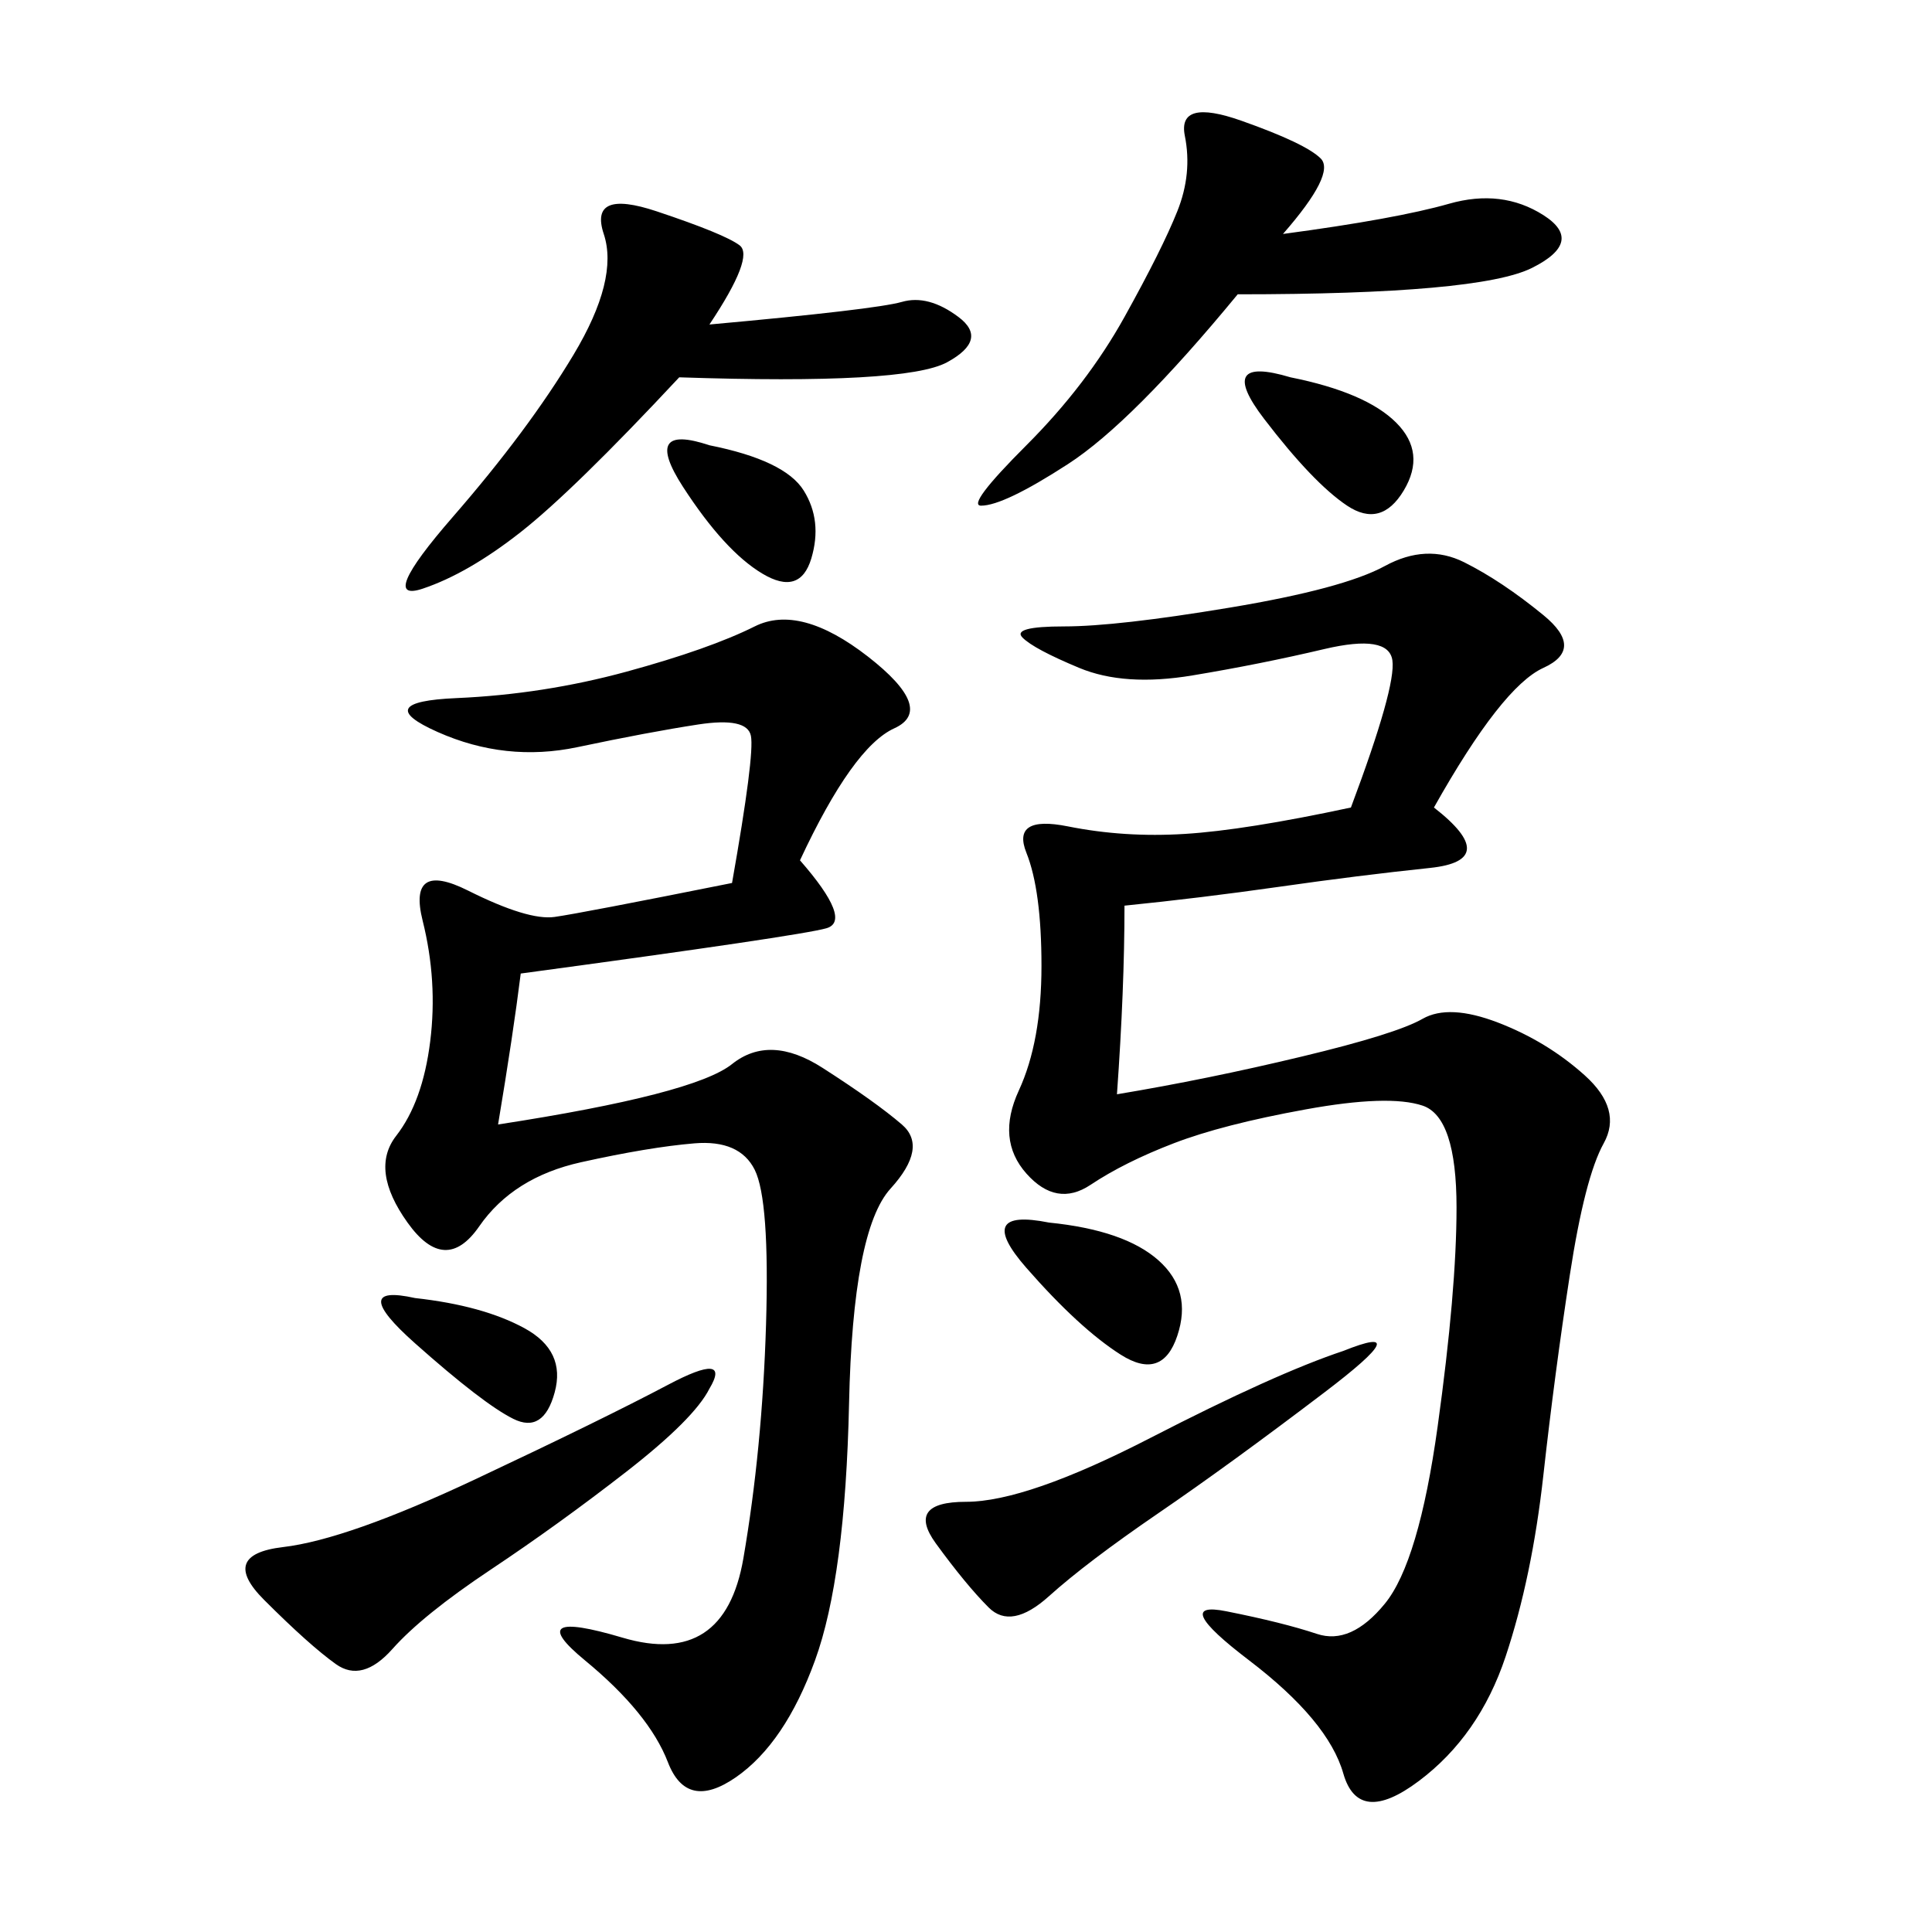 <svg xmlns="http://www.w3.org/2000/svg" xmlns:xlink="http://www.w3.org/1999/xlink" width="300" height="300"><path d="M222.66 125.39Q233.20 133.59 222.07 134.77Q210.94 135.94 198.63 137.70Q186.33 139.45 174.61 140.63L174.61 140.63Q174.61 153.52 173.44 169.92L173.44 169.92Q187.50 167.58 202.15 164.06Q216.80 160.55 220.90 158.20Q225 155.86 232.62 158.79Q240.23 161.72 246.09 166.99Q251.95 172.27 249.02 177.54Q246.09 182.81 243.75 198.05Q241.41 213.28 239.65 229.10Q237.89 244.92 233.79 257.23Q229.69 269.53 220.31 276.56Q210.94 283.59 208.59 275.39Q206.25 267.19 193.95 257.81Q181.64 248.44 190.43 250.20Q199.22 251.95 204.49 253.71Q209.77 255.47 215.04 249.02Q220.31 242.58 223.24 221.48Q226.17 200.39 226.17 187.50L226.17 187.50Q226.17 173.44 220.90 171.68Q215.63 169.92 202.73 172.27Q189.84 174.61 182.23 177.54Q174.61 180.47 169.34 183.98Q164.06 187.50 159.38 182.23Q154.69 176.95 158.20 169.34Q161.72 161.72 161.72 150L161.72 150Q161.72 138.28 159.38 132.42Q157.03 126.56 165.82 128.32Q174.61 130.08 183.98 129.49Q193.36 128.91 209.77 125.39L209.77 125.39Q216.80 106.64 216.21 102.54Q215.63 98.44 205.66 100.78Q195.70 103.13 185.16 104.88Q174.61 106.64 167.58 103.71Q160.55 100.78 158.79 99.02Q157.03 97.27 165.23 97.27L165.23 97.27Q173.44 97.27 191.02 94.34Q208.59 91.41 215.04 87.89Q221.48 84.38 227.34 87.30Q233.20 90.23 239.65 95.51Q246.09 100.78 239.65 103.71Q233.20 106.64 222.66 125.39L222.66 125.39ZM124.22 133.59Q132.42 142.97 128.32 144.14Q124.22 145.31 80.86 151.17L80.86 151.17Q79.69 160.55 77.34 174.61L77.34 174.61Q107.81 169.92 113.67 165.23Q119.53 160.55 127.73 165.82Q135.94 171.09 140.04 174.61Q144.14 178.13 138.28 184.57Q132.42 191.02 131.84 217.97Q131.25 244.92 126.56 257.81Q121.88 270.70 114.26 275.98Q106.64 281.25 103.71 273.63Q100.78 266.02 90.82 257.81Q80.86 249.61 96.68 254.30Q112.50 258.98 115.43 241.99Q118.36 225 118.95 205.66Q119.53 186.33 117.19 181.64Q114.84 176.95 107.81 177.54Q100.78 178.13 90.23 180.47Q79.69 182.81 74.41 190.43Q69.14 198.05 63.28 189.84Q57.42 181.64 61.52 176.37Q65.63 171.09 66.80 161.72Q67.97 152.34 65.63 142.97Q63.28 133.59 72.66 138.28Q82.03 142.97 86.13 142.38Q90.23 141.80 113.67 137.11L113.67 137.11Q117.19 117.19 116.60 114.26Q116.02 111.33 108.40 112.50Q100.78 113.67 89.65 116.02Q78.52 118.36 67.97 113.67Q57.42 108.98 70.90 108.40Q84.38 107.81 97.27 104.30Q110.16 100.78 117.19 97.27Q124.22 93.75 134.77 101.95Q145.31 110.16 138.87 113.09Q132.42 116.02 124.22 133.59L124.22 133.59ZM199.22 36.33Q216.80 33.98 225 31.64Q233.20 29.30 239.65 33.40Q246.09 37.50 237.89 41.60Q229.69 45.70 192.19 45.70L192.19 45.70Q175.78 65.63 165.82 72.07Q155.86 78.52 152.34 78.52L152.34 78.52Q150 78.52 159.38 69.14Q168.75 59.77 174.61 49.22Q180.47 38.67 182.81 32.81Q185.16 26.95 183.98 21.09Q182.81 15.23 192.77 18.75Q202.73 22.27 205.08 24.61Q207.42 26.95 199.22 36.33L199.22 36.33ZM110.16 50.39Q135.94 48.05 140.04 46.88Q144.14 45.70 148.83 49.22Q153.52 52.73 147.07 56.25Q140.63 59.77 105.47 58.59L105.47 58.59Q89.06 76.17 80.86 82.62Q72.66 89.06 65.63 91.41Q58.59 93.75 70.31 80.27Q82.03 66.80 89.06 55.08Q96.09 43.36 93.75 36.33Q91.41 29.30 101.95 32.81Q112.50 36.33 114.84 38.09Q117.19 39.84 110.16 50.39L110.16 50.39ZM110.16 215.63Q107.81 220.31 97.27 228.52Q86.72 236.72 76.17 243.75Q65.63 250.78 60.94 256.05Q56.25 261.33 52.15 258.40Q48.05 255.47 41.02 248.44Q33.98 241.41 43.95 240.23Q53.91 239.06 73.83 229.69Q93.75 220.31 103.71 215.04Q113.67 209.77 110.16 215.63L110.16 215.63ZM208.59 209.77Q220.31 205.08 205.66 216.21Q191.02 227.34 179.88 234.96Q168.75 242.58 162.89 247.85Q157.03 253.13 153.52 249.61Q150 246.09 145.31 239.65Q140.63 233.20 150 233.20L150 233.20Q159.38 233.20 178.71 223.24Q198.05 213.28 208.59 209.77L208.59 209.77ZM162.89 189.84Q174.61 191.02 179.88 195.70Q185.16 200.39 182.81 207.42Q180.47 214.45 174.02 210.35Q167.58 206.25 159.38 196.88Q151.17 187.50 162.89 189.84L162.89 189.84ZM200.39 58.59Q212.11 60.94 216.80 65.63Q221.48 70.31 217.97 76.17Q214.45 82.03 209.18 78.52Q203.91 75 196.29 65.04Q188.67 55.08 200.39 58.59L200.39 58.59ZM110.16 69.14Q121.88 71.48 124.80 76.17Q127.73 80.86 125.98 86.72Q124.22 92.58 118.36 89.06Q112.50 85.55 106.05 75.59Q99.61 65.63 110.16 69.14L110.16 69.14ZM64.45 201.56Q75 202.73 81.45 206.25Q87.89 209.77 86.13 216.21Q84.38 222.66 79.69 220.31Q75 217.97 64.45 208.59Q53.91 199.22 64.45 201.56L64.45 201.56Z"/></svg>
